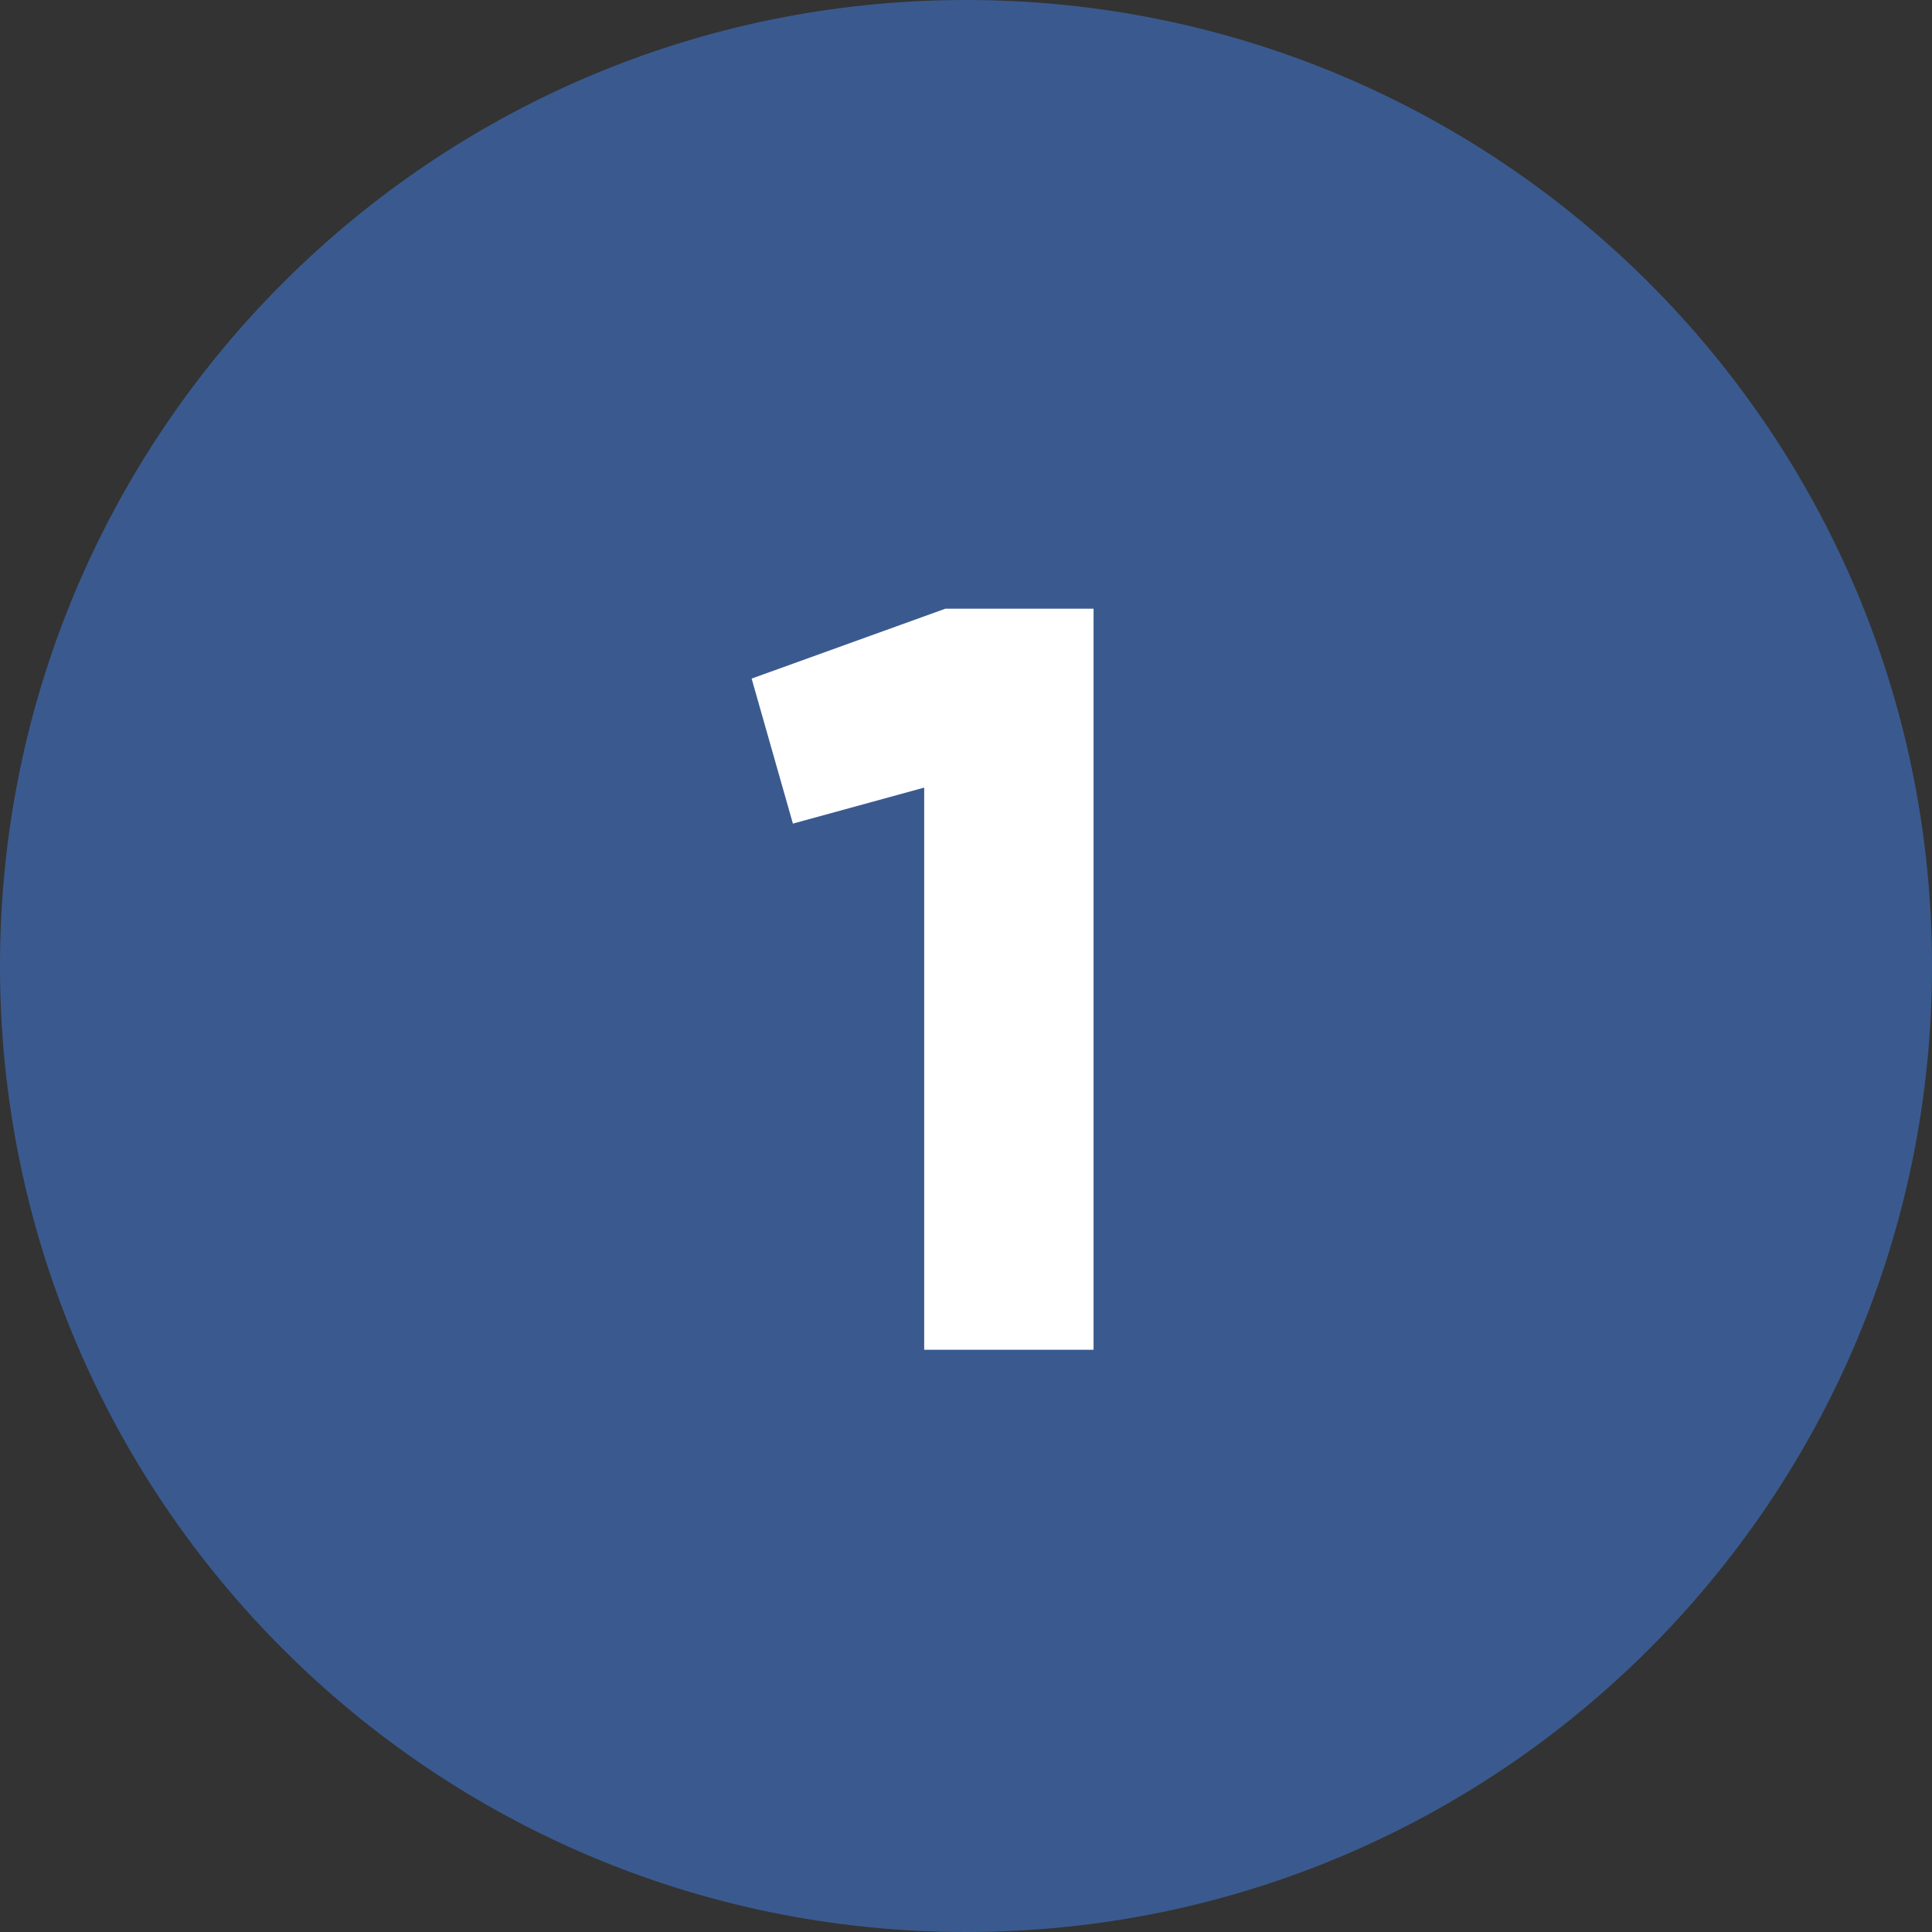 <?xml version="1.0" encoding="UTF-8"?> <svg xmlns="http://www.w3.org/2000/svg" width="47" height="47" viewBox="0 0 47 47" fill="none"><rect x="0" y="0" width="47" height="47" fill="#333333" stroke="none"/> <path d="M47 23.5C47 36.479 36.479 47 23.5 47C10.521 47 0 36.479 0 23.5C0 10.521 10.521 0 23.5 0C36.479 0 47 10.521 47 23.5Z" fill="#3A5A8F"></path> <path d="M18.285 16.508L22.998 14.808H26.603V32.836H22.483V19.16L19.289 20.036L18.285 16.508Z" fill="white"></path> </svg> 